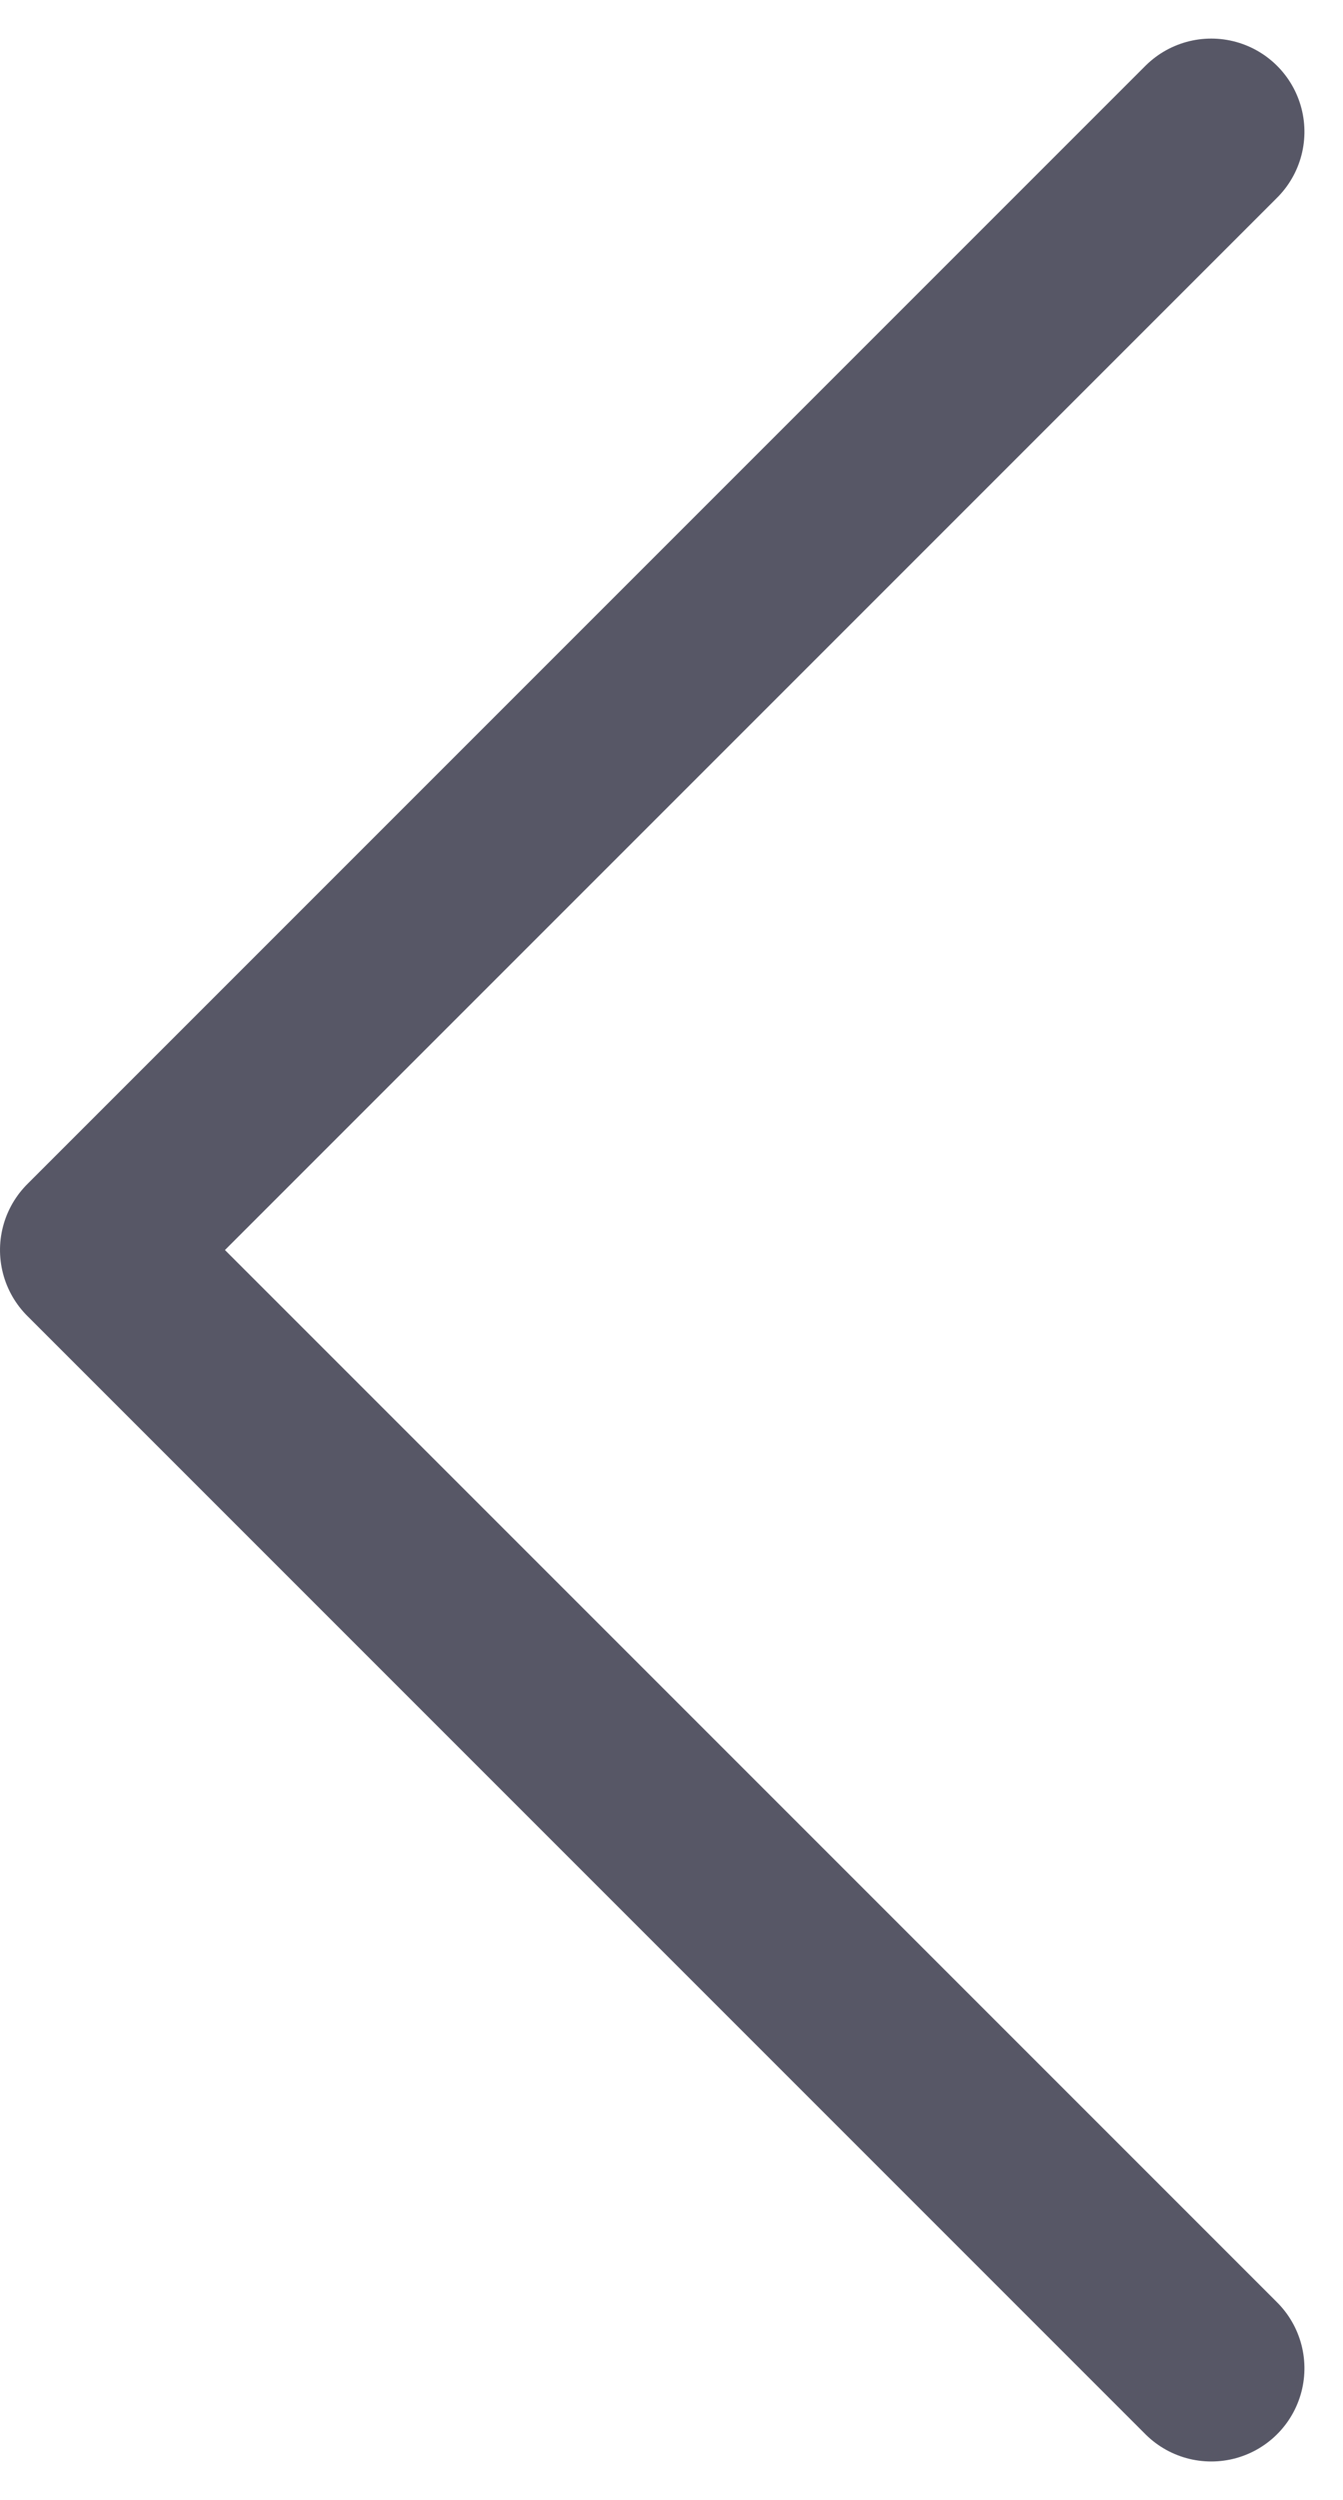 <svg xmlns="http://www.w3.org/2000/svg" width="7.207" height="13.414" viewBox="0 0 7.207 13.414">
  <path id="Icon_feather-chevron-down" data-name="Icon feather-chevron-down" d="M9,13.5l6,6,6-6" transform="translate(20 -8.293) rotate(90)" fill="none" stroke="#575766" stroke-linecap="round" stroke-linejoin="round" stroke-width="1"/>
</svg>
